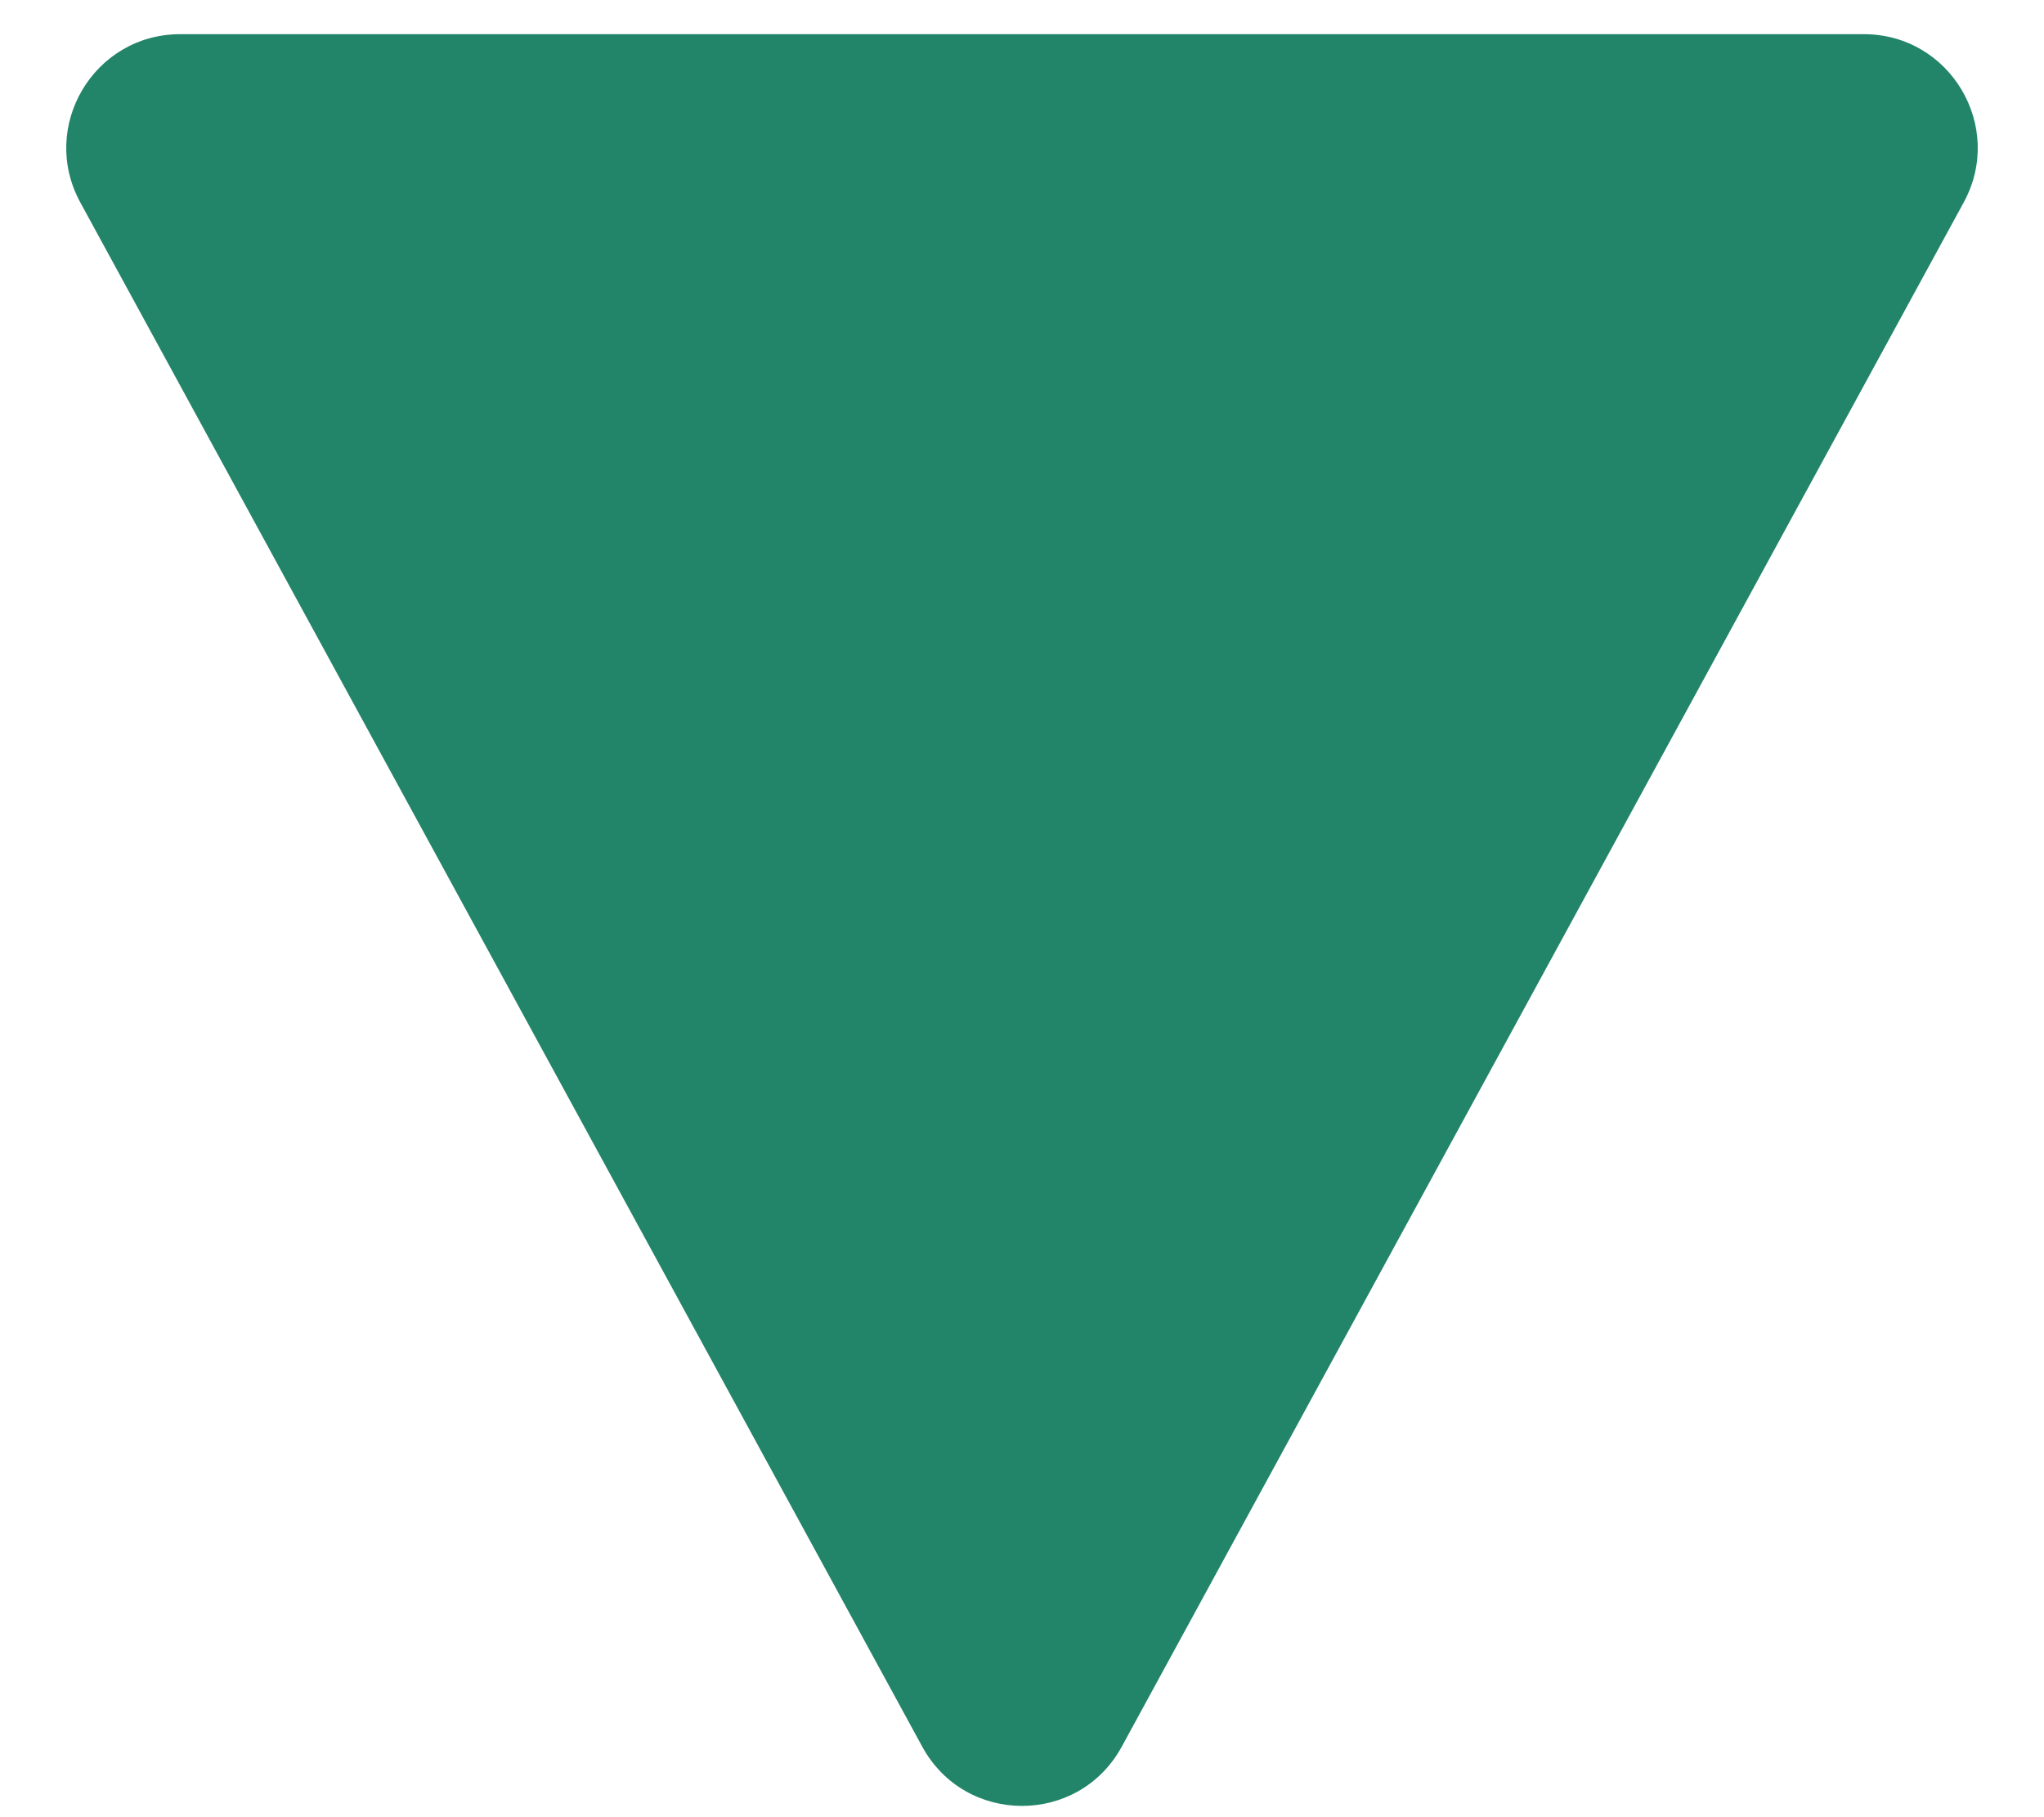 <svg width="18" height="16" viewBox="0 0 18 16" fill="none" xmlns="http://www.w3.org/2000/svg">
<path d="M9.879 15.378C9.5 16.075 8.5 16.075 8.121 15.378L0.707 1.782C0.343 1.115 0.826 0.301 1.586 0.301L16.414 0.301C17.174 0.301 17.657 1.115 17.293 1.782L9.879 15.378Z" fill="#228468"/>
</svg>
